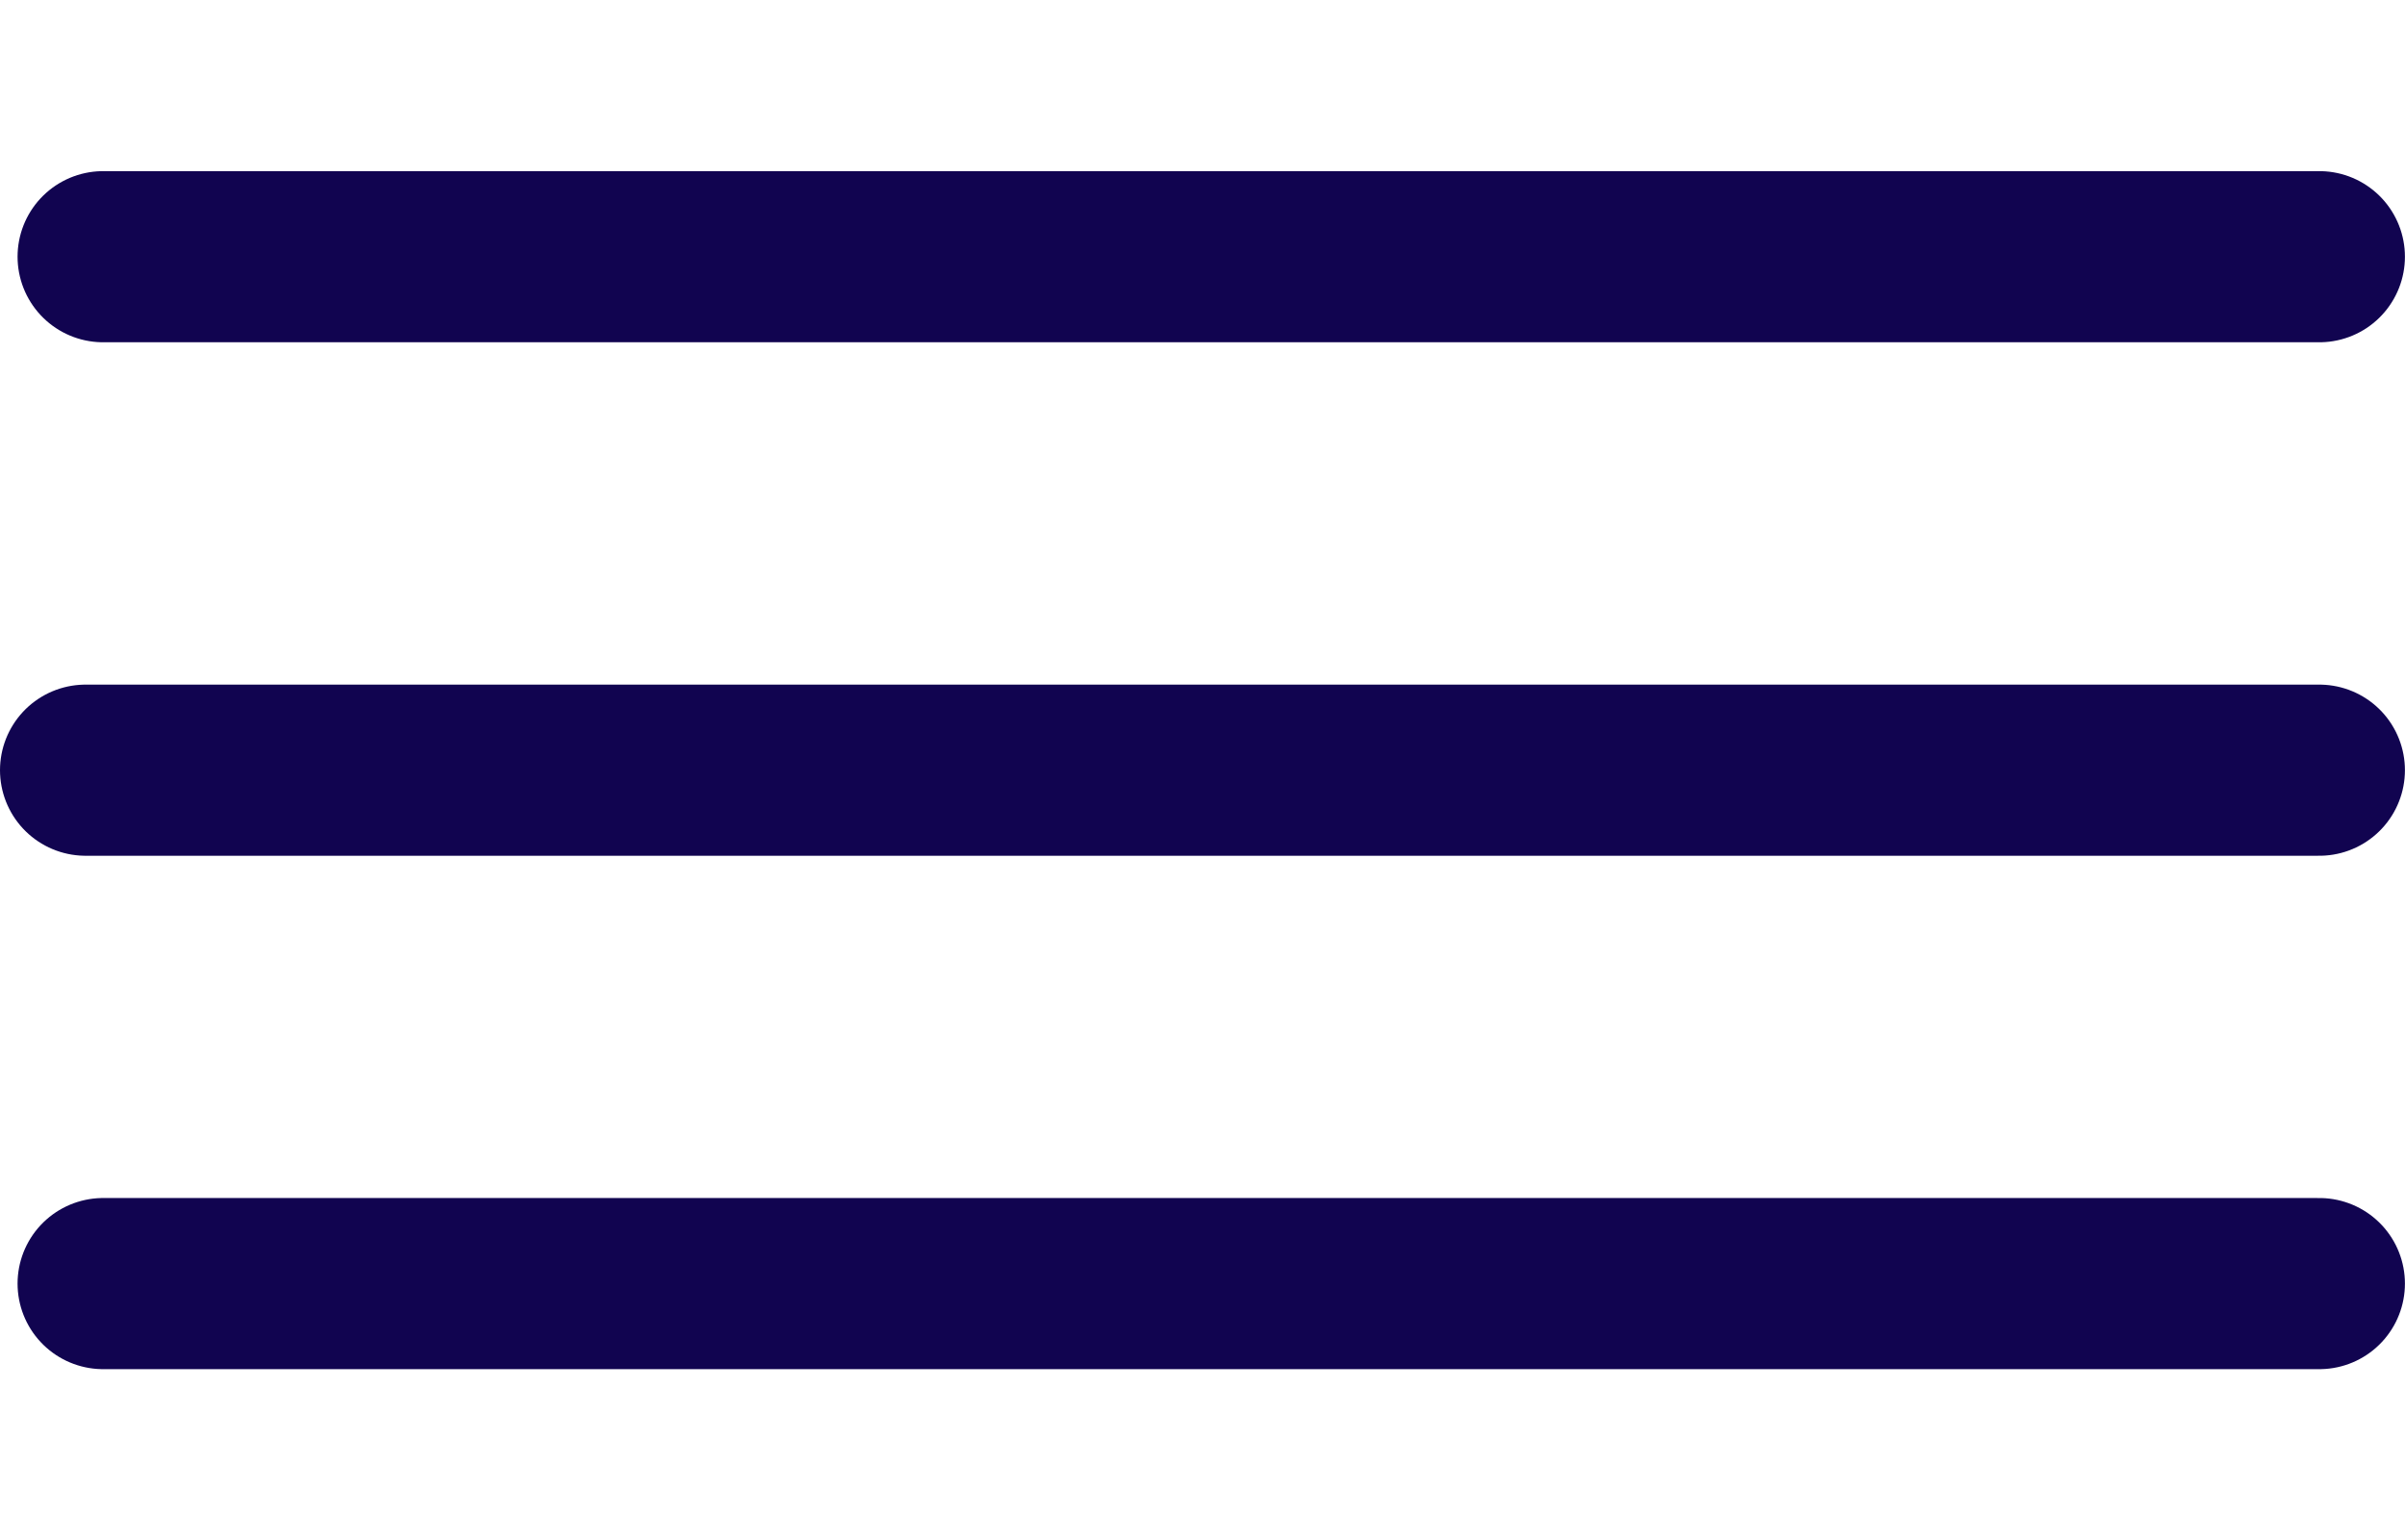 <svg xmlns="http://www.w3.org/2000/svg" width="31.223" height="20" viewBox="0 0 31.223 20">
  <g id="Icon" transform="translate(1.339)">
    <rect id="Area" width="29" height="20" transform="translate(-0.228)" fill="#fcfcfc" opacity="0"/>
    <g id="Icon-2" data-name="Icon" transform="translate(0 3.333)">
      <line id="c350615c-8ff0-4df0-8276-ef41b70a1ec9" x2="29" transform="translate(-0.228 6.667)" fill="none" stroke="#110450" stroke-linecap="round" stroke-linejoin="round" stroke-width="2.222"/>
      <line id="dc4ccc21-2597-4d21-898b-2fb45033ebc0" x2="28.772" fill="none" stroke="#110450" stroke-linecap="round" stroke-linejoin="round" stroke-width="2.222"/>
      <line id="_14af2d2f-0b4a-4c95-85cd-f2f2f13bede4" data-name="14af2d2f-0b4a-4c95-85cd-f2f2f13bede4" x2="28.772" transform="translate(0 13.333)" fill="none" stroke="#110450" stroke-linecap="round" stroke-linejoin="round" stroke-width="2.222"/>
    </g>
  </g>
</svg>
